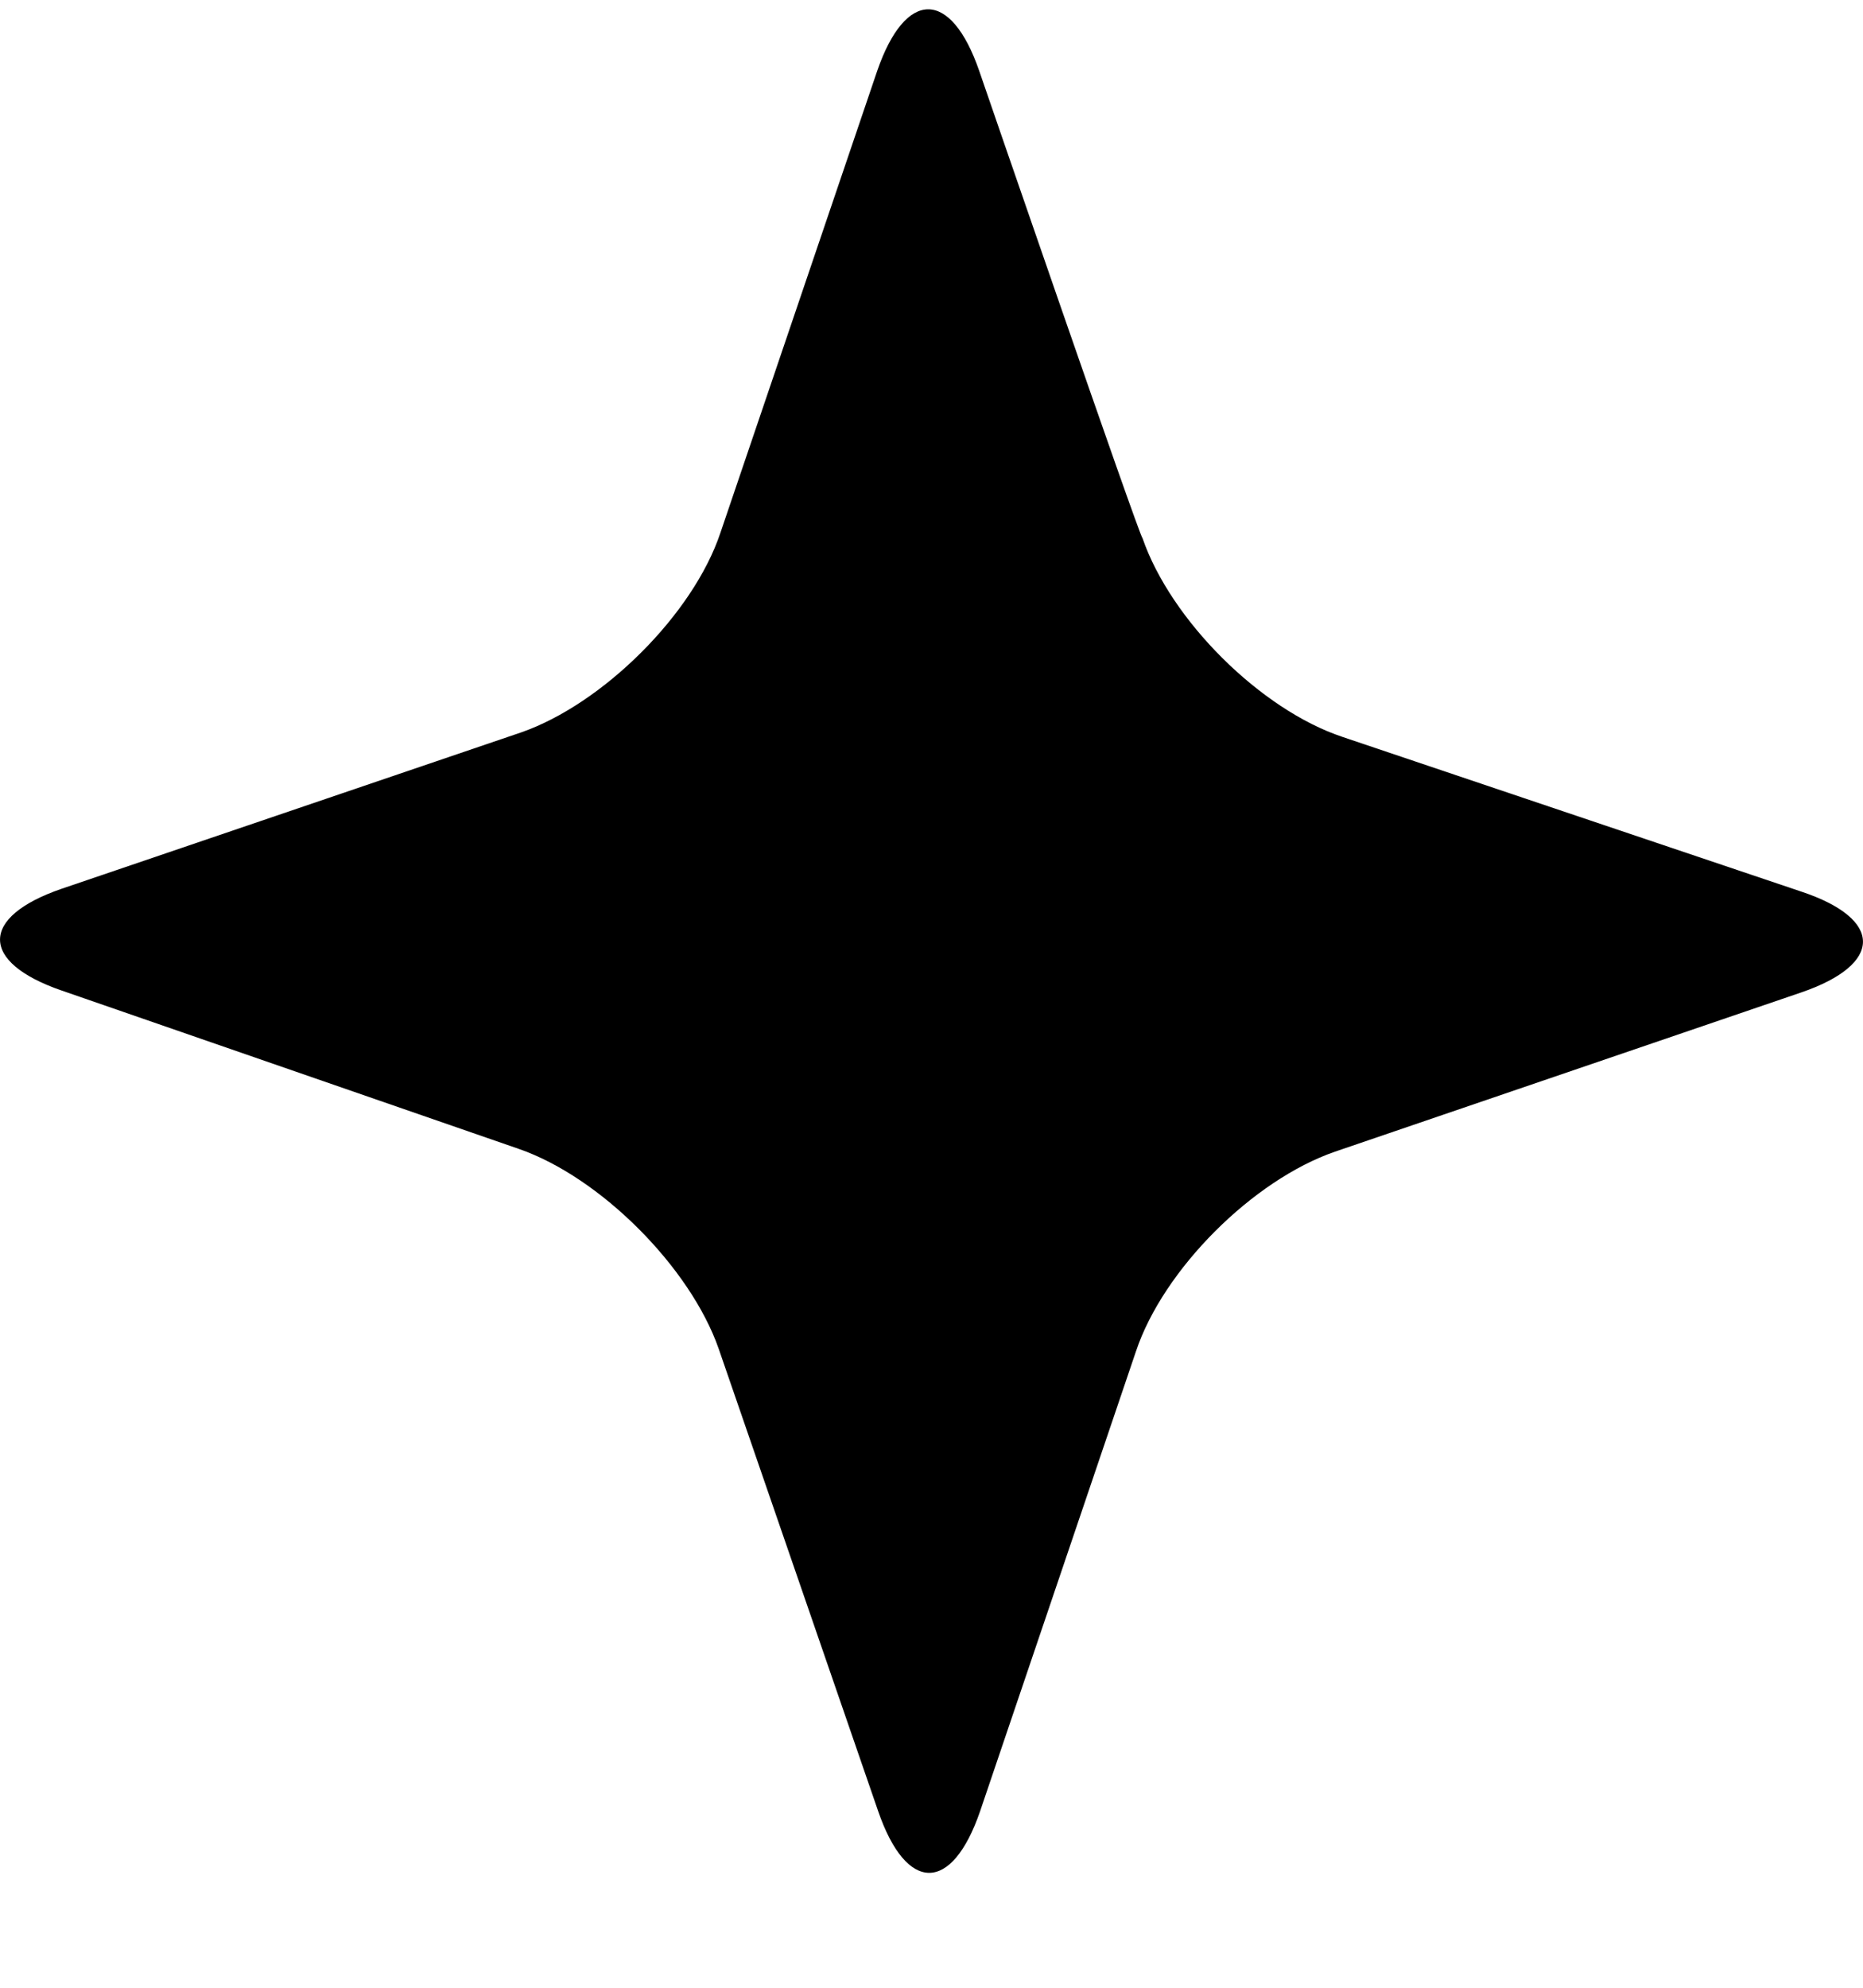 <svg width="15" height="16" viewBox="0 0 15 16" fill="none" xmlns="http://www.w3.org/2000/svg">
<g clip-path="url(#clip0_308_5427)">
<path d="M7.884 0.57C7.656 -0.09 7.291 -0.09 7.063 0.57L5.801 4.287C5.581 4.947 4.851 5.667 4.197 5.895L0.496 7.154C-0.165 7.381 -0.165 7.745 0.496 7.973L4.175 9.247C4.836 9.475 5.558 10.203 5.786 10.855L7.071 14.58C7.299 15.24 7.664 15.24 7.891 14.58L9.146 10.878C9.366 10.218 10.088 9.498 10.749 9.27L14.504 7.988C15.165 7.761 15.165 7.397 14.504 7.177L10.81 5.932C10.149 5.712 9.427 4.992 9.199 4.332C9.176 4.325 7.884 0.57 7.884 0.57Z" fill="black"/>
</g>
<defs>
<clipPath id="clip0_308_5427">
<rect width="15" height="15" fill="white" transform="translate(0 0.075)"/>
</clipPath>
</defs>
</svg>
